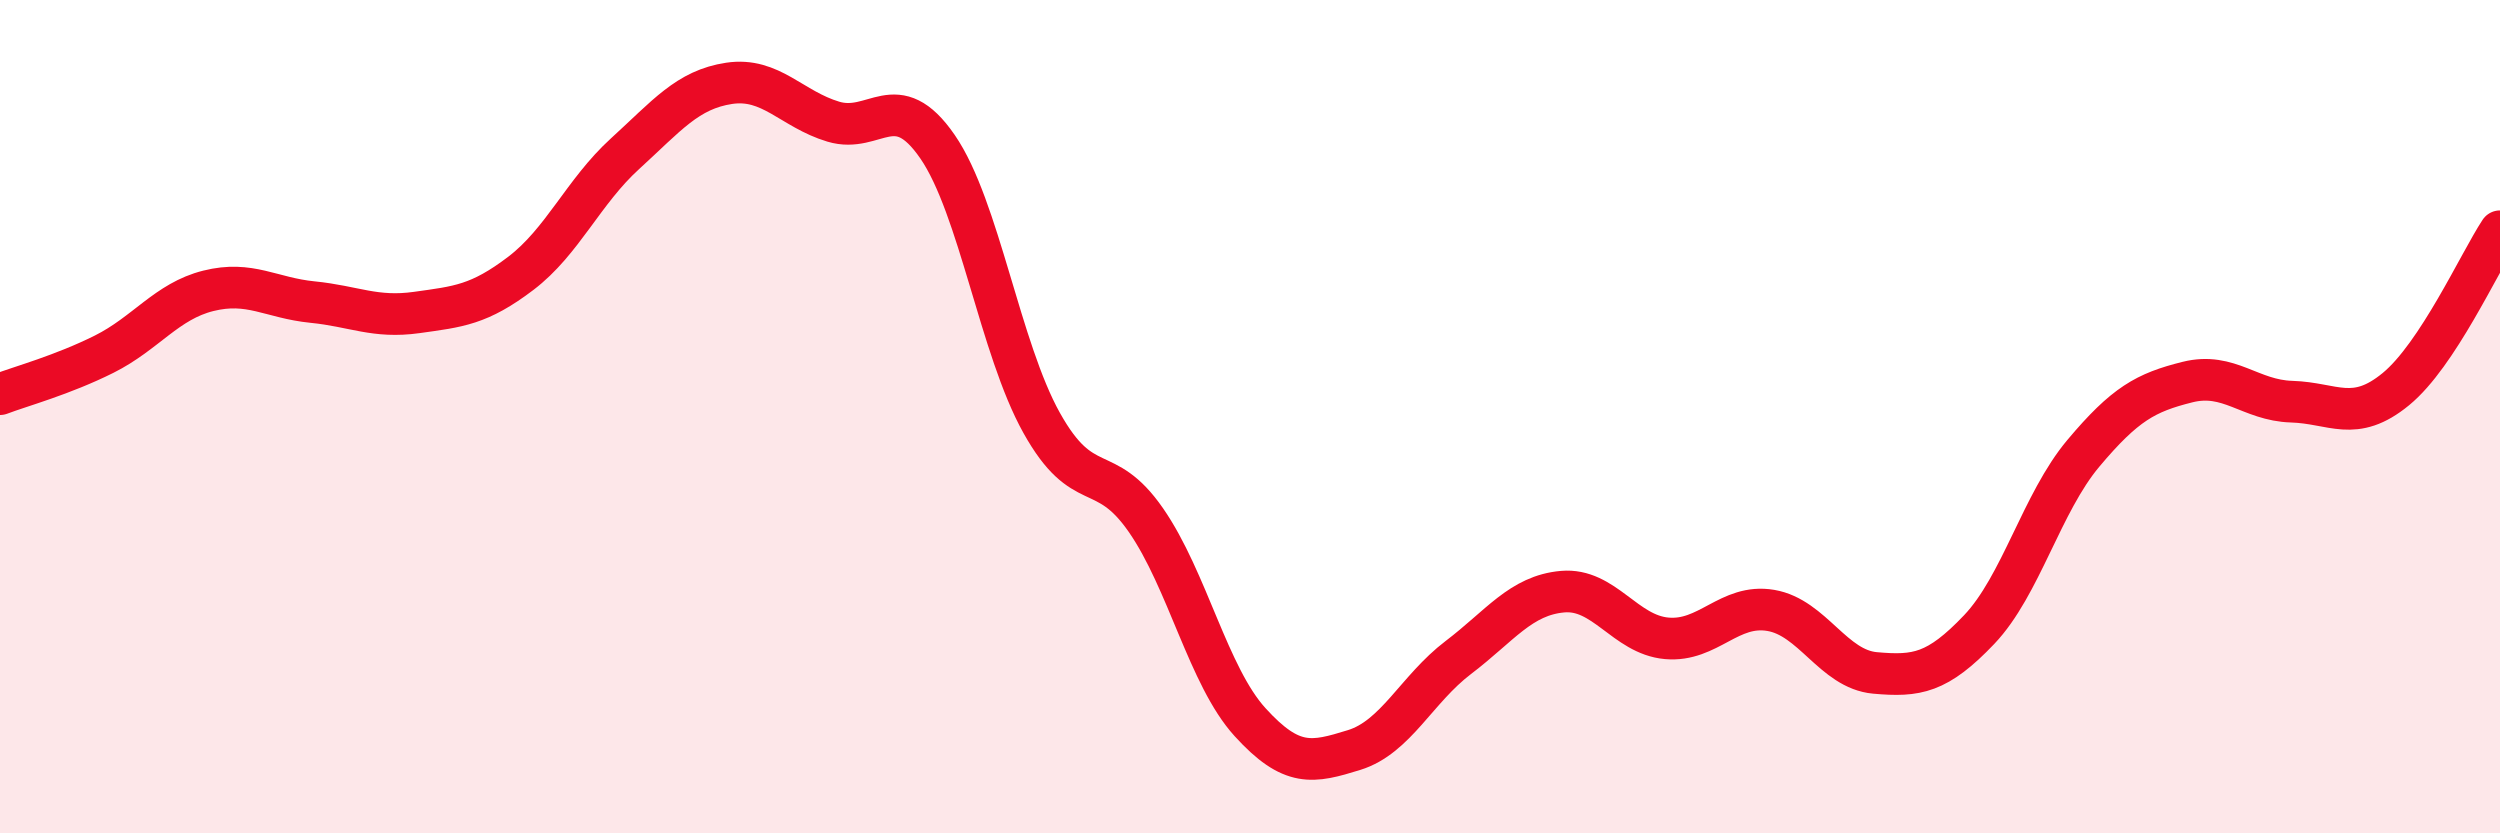 
    <svg width="60" height="20" viewBox="0 0 60 20" xmlns="http://www.w3.org/2000/svg">
      <path
        d="M 0,9.46 C 0.5,9.27 1.5,9 2.5,8.5 C 3.5,8 4,7.23 5,6.98 C 6,6.73 6.5,7.15 7.5,7.25 C 8.5,7.35 9,7.64 10,7.5 C 11,7.36 11.5,7.32 12.5,6.56 C 13.5,5.8 14,4.6 15,3.69 C 16,2.78 16.5,2.15 17.5,2 C 18.5,1.85 19,2.62 20,2.92 C 21,3.22 21.5,2.07 22.5,3.52 C 23.5,4.97 24,8.36 25,10.15 C 26,11.94 26.5,11.04 27.5,12.48 C 28.5,13.92 29,16.23 30,17.33 C 31,18.43 31.5,18.31 32.5,18 C 33.5,17.69 34,16.54 35,15.78 C 36,15.02 36.5,14.29 37.5,14.2 C 38.5,14.11 39,15.23 40,15.32 C 41,15.41 41.5,14.48 42.5,14.65 C 43.5,14.82 44,16.06 45,16.15 C 46,16.24 46.5,16.16 47.5,15.11 C 48.5,14.06 49,12.07 50,10.88 C 51,9.69 51.5,9.42 52.5,9.17 C 53.5,8.92 54,9.61 55,9.64 C 56,9.67 56.5,10.16 57.5,9.34 C 58.5,8.52 59.5,6.31 60,5.55L60 20L0 20Z"
        fill="#EB0A25"
        opacity="0.1"
        stroke-linecap="round"
        stroke-linejoin="round"
      />
      <path
        d="M 0,9.46 C 0.5,9.27 1.5,9 2.5,8.5 C 3.5,8 4,7.23 5,6.98 C 6,6.73 6.5,7.15 7.5,7.25 C 8.5,7.35 9,7.64 10,7.5 C 11,7.36 11.5,7.32 12.5,6.56 C 13.5,5.8 14,4.6 15,3.69 C 16,2.78 16.5,2.15 17.5,2 C 18.5,1.85 19,2.62 20,2.92 C 21,3.22 21.5,2.07 22.5,3.52 C 23.5,4.97 24,8.36 25,10.15 C 26,11.94 26.5,11.04 27.5,12.48 C 28.5,13.92 29,16.23 30,17.33 C 31,18.43 31.5,18.31 32.5,18 C 33.5,17.69 34,16.54 35,15.78 C 36,15.02 36.5,14.29 37.5,14.2 C 38.5,14.11 39,15.23 40,15.32 C 41,15.41 41.5,14.48 42.5,14.65 C 43.5,14.82 44,16.06 45,16.15 C 46,16.24 46.5,16.16 47.5,15.11 C 48.5,14.06 49,12.07 50,10.88 C 51,9.69 51.5,9.42 52.5,9.17 C 53.5,8.92 54,9.61 55,9.64 C 56,9.67 56.5,10.16 57.5,9.34 C 58.5,8.52 59.5,6.31 60,5.55"
        stroke="#EB0A25"
        stroke-width="1"
        fill="none"
        stroke-linecap="round"
        stroke-linejoin="round"
      />
    </svg>
  